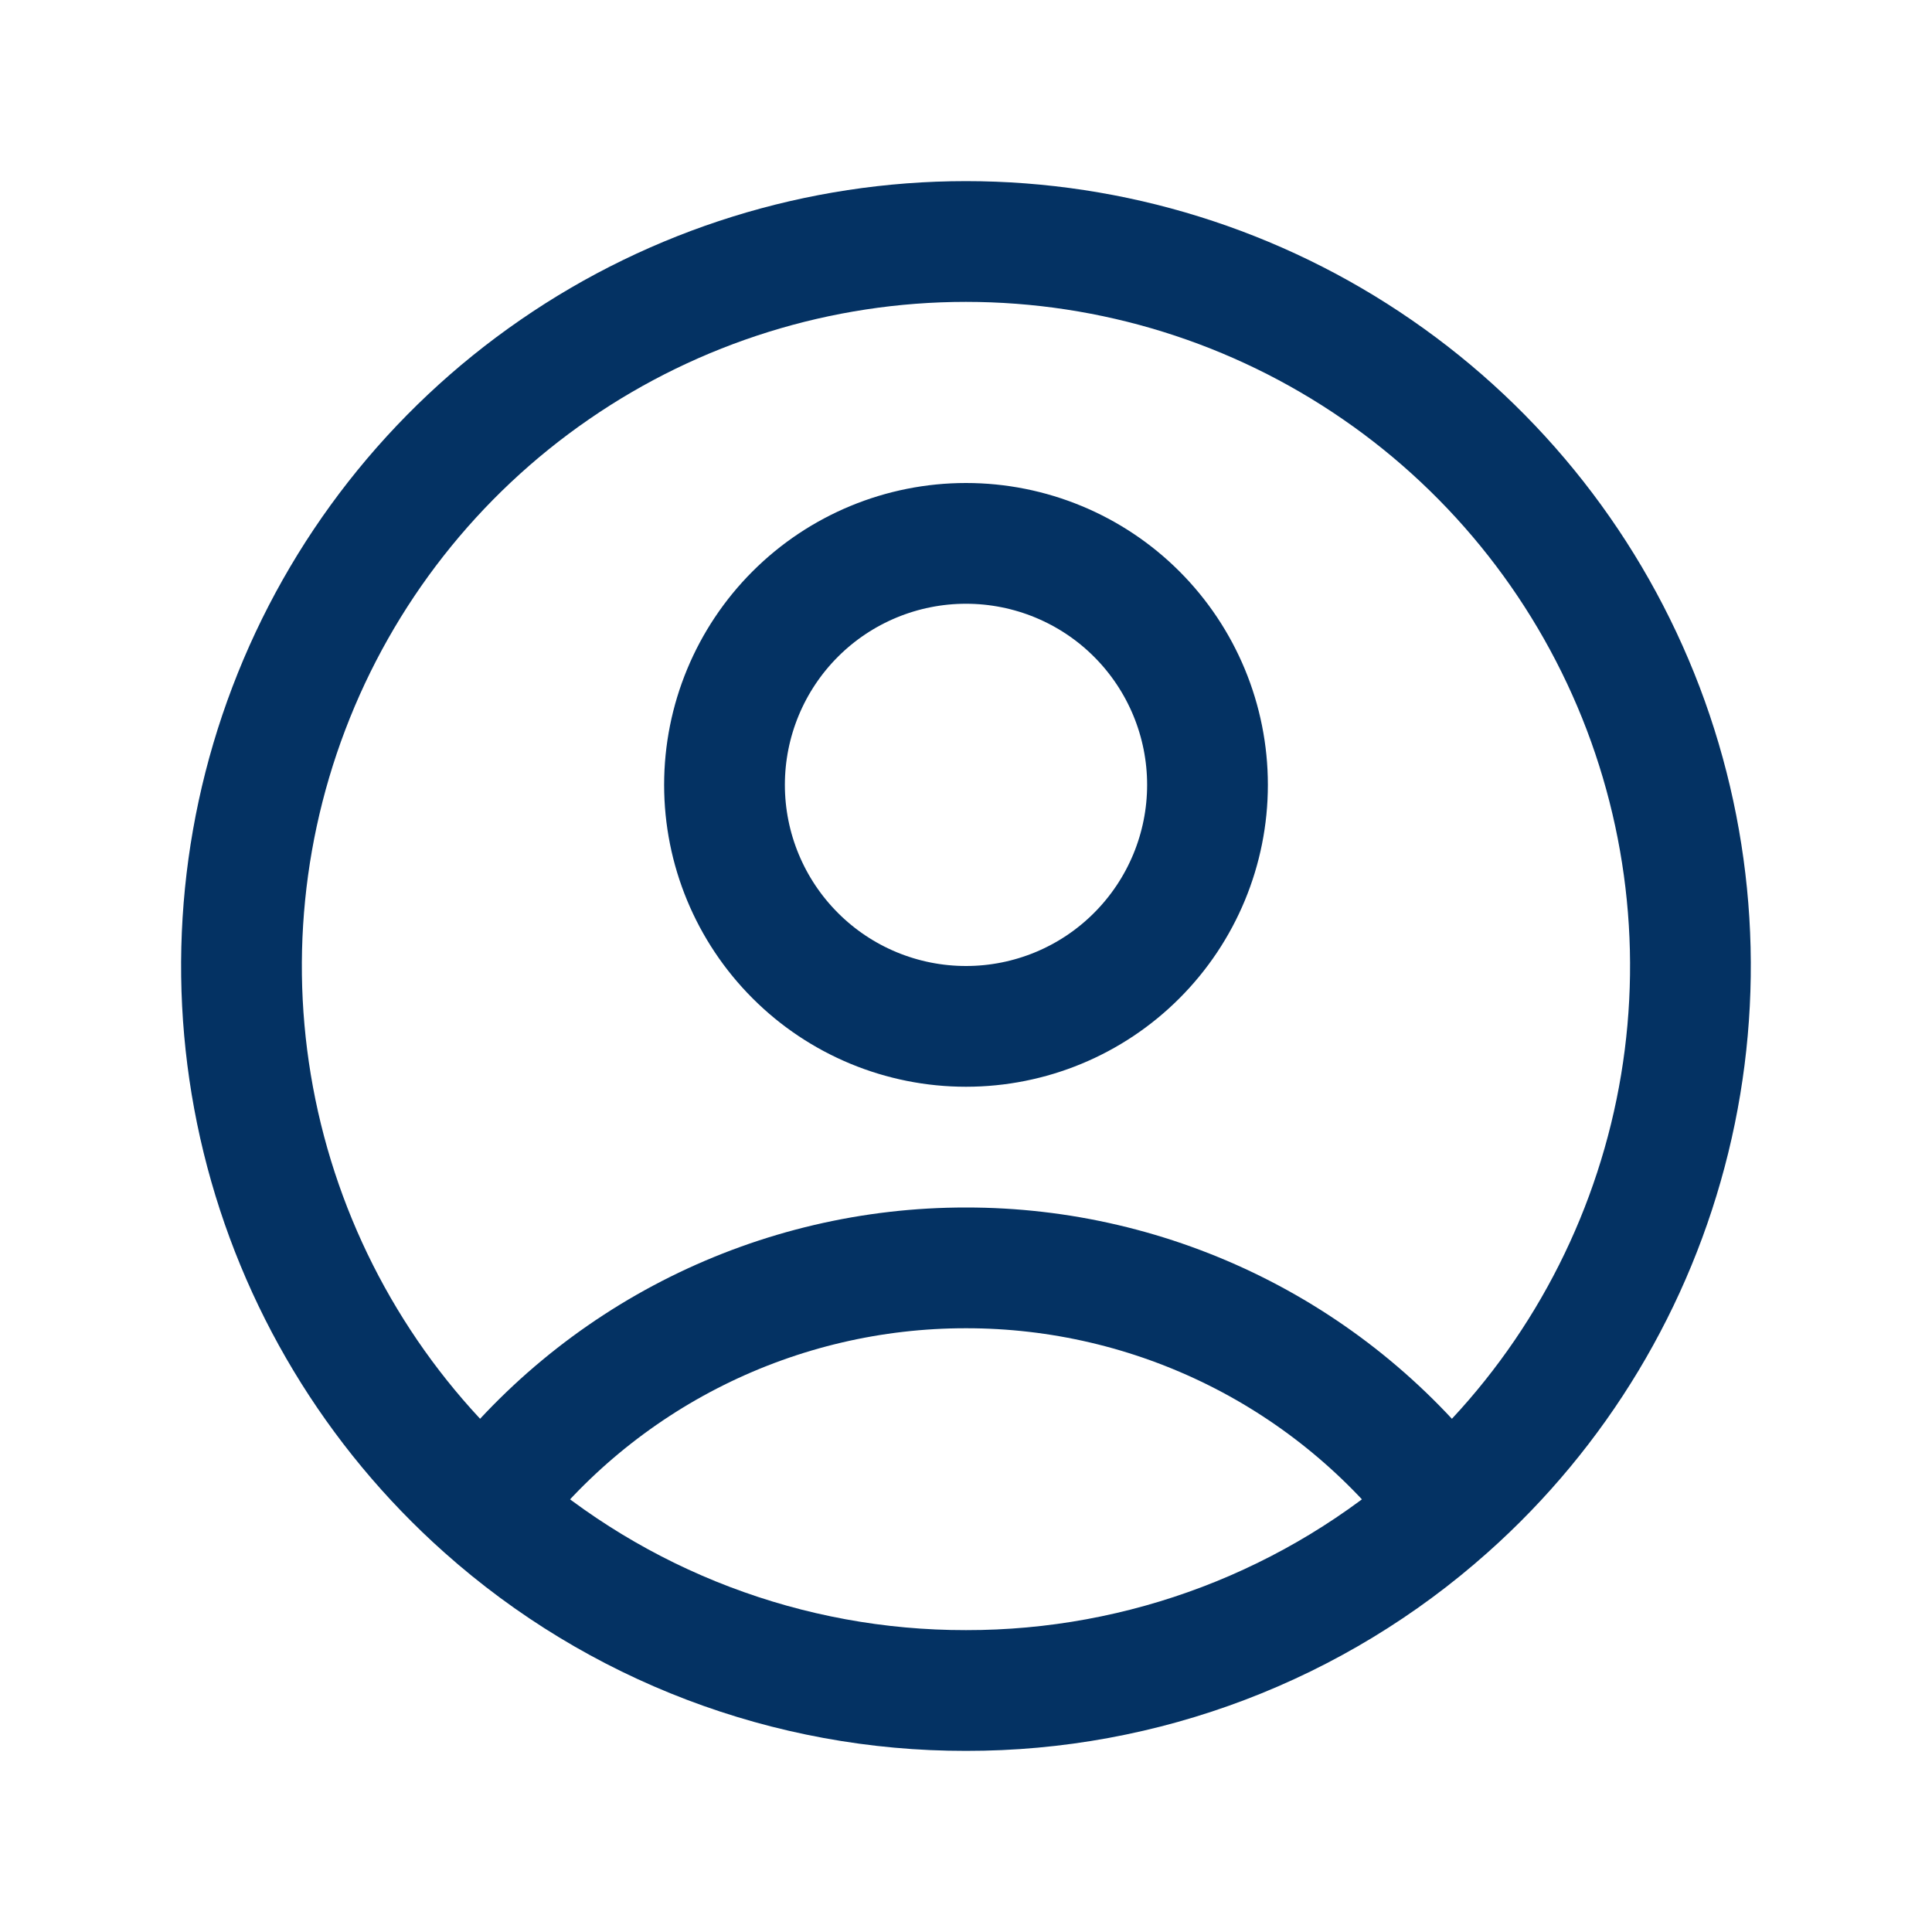 <svg width="24" height="24" viewBox="0 0 24 24" fill="none" xmlns="http://www.w3.org/2000/svg">
<path d="M17.982 18.725C17.283 17.8 16.379 17.049 15.341 16.533C14.303 16.017 13.159 15.749 12 15.75C10.841 15.749 9.697 16.017 8.659 16.533C7.621 17.049 6.717 17.8 6.018 18.725M17.982 18.725C19.346 17.512 20.307 15.913 20.741 14.141C21.175 12.368 21.06 10.506 20.412 8.8C19.763 7.095 18.611 5.626 17.108 4.591C15.606 3.555 13.824 3 11.999 3C10.175 3 8.393 3.555 6.891 4.591C5.388 5.626 4.236 7.095 3.588 8.8C2.939 10.506 2.824 12.368 3.258 14.141C3.692 15.913 4.655 17.512 6.018 18.725M17.982 18.725C16.336 20.193 14.206 21.003 12 21C9.794 21.003 7.664 20.193 6.018 18.725M15 9.75C15 10.545 14.684 11.308 14.121 11.871C13.559 12.434 12.796 12.75 12 12.75C11.204 12.75 10.441 12.434 9.879 11.871C9.316 11.308 9 10.545 9 9.75C9 8.954 9.316 8.191 9.879 7.628C10.441 7.066 11.204 6.75 12 6.75C12.796 6.75 13.559 7.066 14.121 7.628C14.684 8.191 15 8.954 15 9.75Z" stroke="#043263" stroke-width="1.5" stroke-linecap="round" stroke-linejoin="round"/>
</svg>
